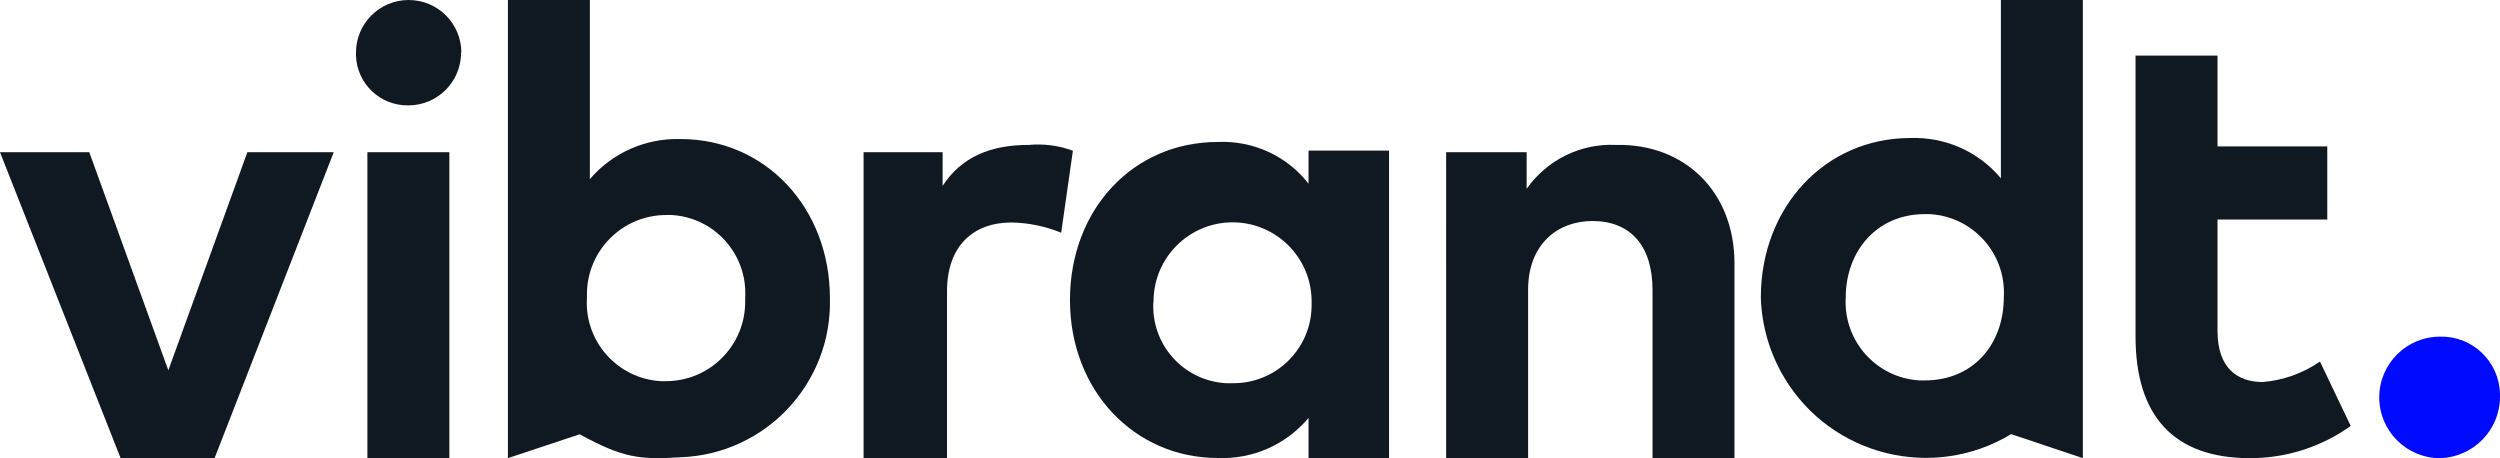 <svg xmlns="http://www.w3.org/2000/svg" id="Layer_2" viewBox="0 0 170.8 31.3"><defs><style>.cls-1{fill:#101922;}.cls-2{fill:#000aff;}</style></defs><g id="Layer_1-2"><path class="cls-1" d="m14.66,31.3h-6.42L0,10.4h6.1l5.4,14.9,5.4-14.9h5.9l-8.14,20.9Z"></path><path class="cls-1" d="m31.5,3.6c0,1.98-1.6,3.59-3.58,3.6h0c-1.94.04-3.56-1.49-3.6-3.44,0,0,0,0,0,0v-.16c0-1.99,1.61-3.6,3.6-3.6s3.6,1.61,3.6,3.6h-.02Zm-.8,27.7h-5.6V10.4h5.6v20.9Z"></path><path class="cls-1" d="m34.7,31.3V0h5.6v12.24c1.54-1.81,3.82-2.81,6.2-2.74,5.8,0,10.2,4.7,10.2,10.87.16,5.81-4.39,10.66-10.2,10.87-2.9.19-4,0-6.9-1.57m.5-9.3c-.18,2.95,2.08,5.49,5.03,5.67.12,0,.25.01.37,0,2.99,0,5.41-2.43,5.41-5.41,0-.09,0-.18,0-.27.18-2.95-2.06-5.49-5.01-5.67-.13,0-.26-.01-.39,0-2.99,0-5.42,2.44-5.41,5.43h0c0,.09,0,.17,0,.25Z"></path><path class="cls-1" d="m73.3,10.3l-.8,5.6c-1.08-.44-2.23-.68-3.4-.7-2.6,0-4.4,1.6-4.4,4.7v11.4h-5.7V10.4h5.4v2.3c1.3-2,3.3-2.8,5.9-2.8,1.02-.09,2.04.04,3,.4Z"></path><path class="cls-1" d="m94.9,31.3h-5.5v-2.75c-1.53,1.83-3.82,2.84-6.2,2.74-5.7,0-10.1-4.61-10.1-10.79s4.3-10.8,10.1-10.8c2.41-.11,4.72.95,6.2,2.85v-2.26h5.5v21.01Zm-16.1-10.7c-.18,2.91,2.03,5.4,4.94,5.58.15,0,.31.01.46,0,2.95.04,5.37-2.32,5.41-5.27,0,0,0,0,0,0v-.32c0-2.98-2.42-5.4-5.4-5.4s-5.4,2.42-5.4,5.4h0Z"></path><path class="cls-1" d="m118.5,18v13.3h-5.6v-11.5c0-3-1.5-4.7-4.1-4.7-2.4,0-4.4,1.6-4.4,4.7v11.5h-5.6V10.4h5.5v2.5c1.39-1.98,3.69-3.11,6.1-3,4.7-.1,8.1,3.2,8.1,8.1Z"></path><path class="cls-2" d="m170.8,27.1c0,2.28-1.82,4.14-4.1,4.2-2.29,0-4.15-1.86-4.15-4.15,0-2.29,1.86-4.15,4.15-4.15h0c2.21-.06,4.04,1.69,4.1,3.9,0,.03,0,.07,0,.1v.1Z"></path><path class="cls-1" d="m137.4,29.66c-5.33,3.22-12.27,1.5-15.48-3.83-1-1.66-1.56-3.55-1.62-5.5,0-6.19,4.4-10.9,10.2-10.9,2.38-.09,4.67.92,6.2,2.75V0h5.6v31.3m-10.8-16.67c-3.3,0-5.4,2.55-5.4,5.7-.17,2.96,2.09,5.49,5.04,5.66.12,0,.24,0,.36,0,3.3,0,5.4-2.45,5.4-5.69.17-2.96-2.09-5.5-5.05-5.67-.12,0-.23,0-.35,0Z"></path><path class="cls-1" d="m145.9,10V3.8h5.6v6.2h7.5v5h-7.5v7.6c0,2.6,1.4,3.5,3.1,3.5,1.4-.12,2.75-.6,3.9-1.4l2.1,4.4c-2.01,1.44-4.43,2.21-6.9,2.2-5.2,0-7.8-2.9-7.8-8.3v-8.1"></path></g></svg>